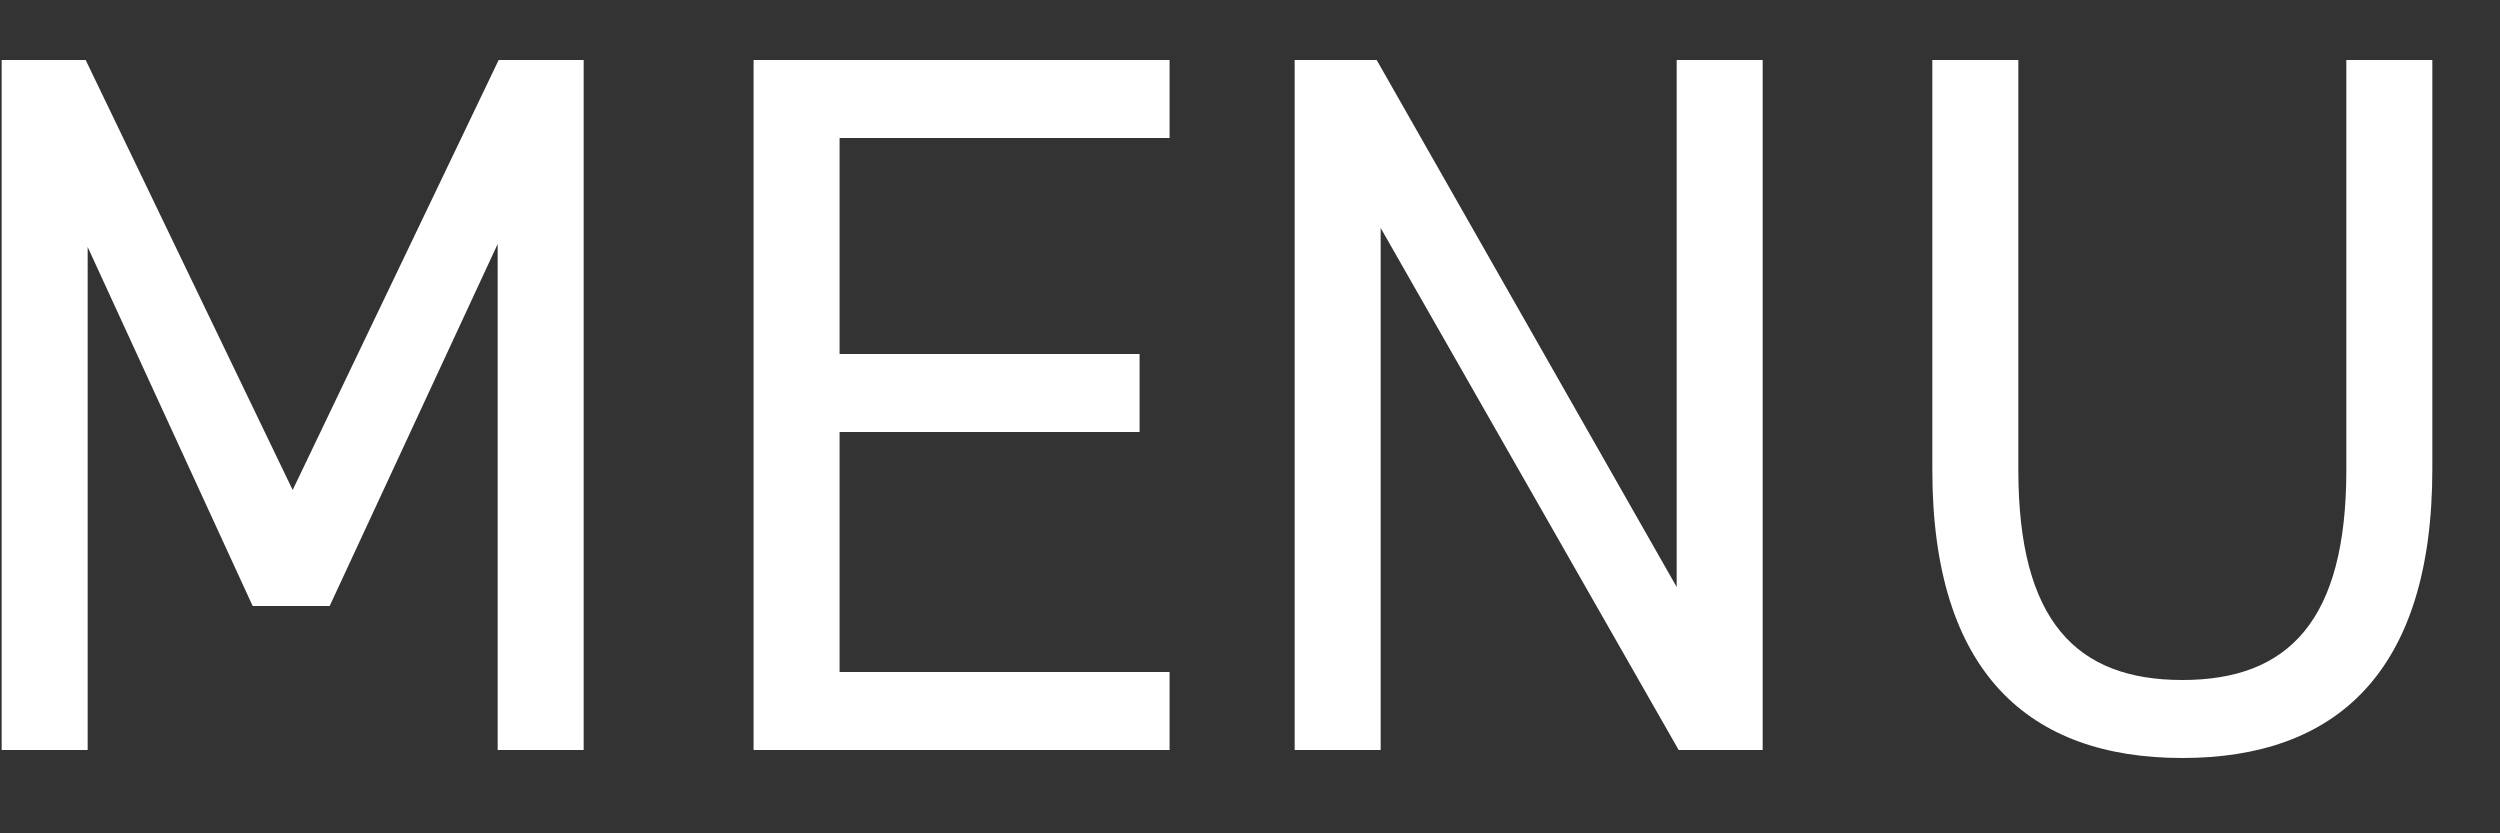 <svg width="30" height="10" viewBox="0 0 30 10" fill="none" xmlns="http://www.w3.org/2000/svg">
<rect x="0" y="0" width="30" height="10" fill="#333333" stroke="none"/>
<path d="M1.028 0.72L3.512 5.88L5.984 0.72H7.004V9H5.972V2.928L3.956 7.272H3.032L1.052 2.964V9H0.02V0.72H1.028ZM9.043 0.72H14.035V1.656H10.075V4.248H13.675V5.184H10.075V8.064H14.035V9H9.043V0.72ZM20.12 0.72H21.152V9H20.144L16.568 2.736V9H15.536V0.72H16.52L20.12 7.044V0.72ZM28.156 0.72H29.188V5.628C29.188 8.076 28.024 9.096 26.188 9.096C24.352 9.096 23.188 8.076 23.188 5.64V0.72H24.22V5.64C24.22 7.452 24.916 8.16 26.188 8.16C27.46 8.16 28.156 7.452 28.156 5.64V0.72Z" fill="white"/>
</svg>
